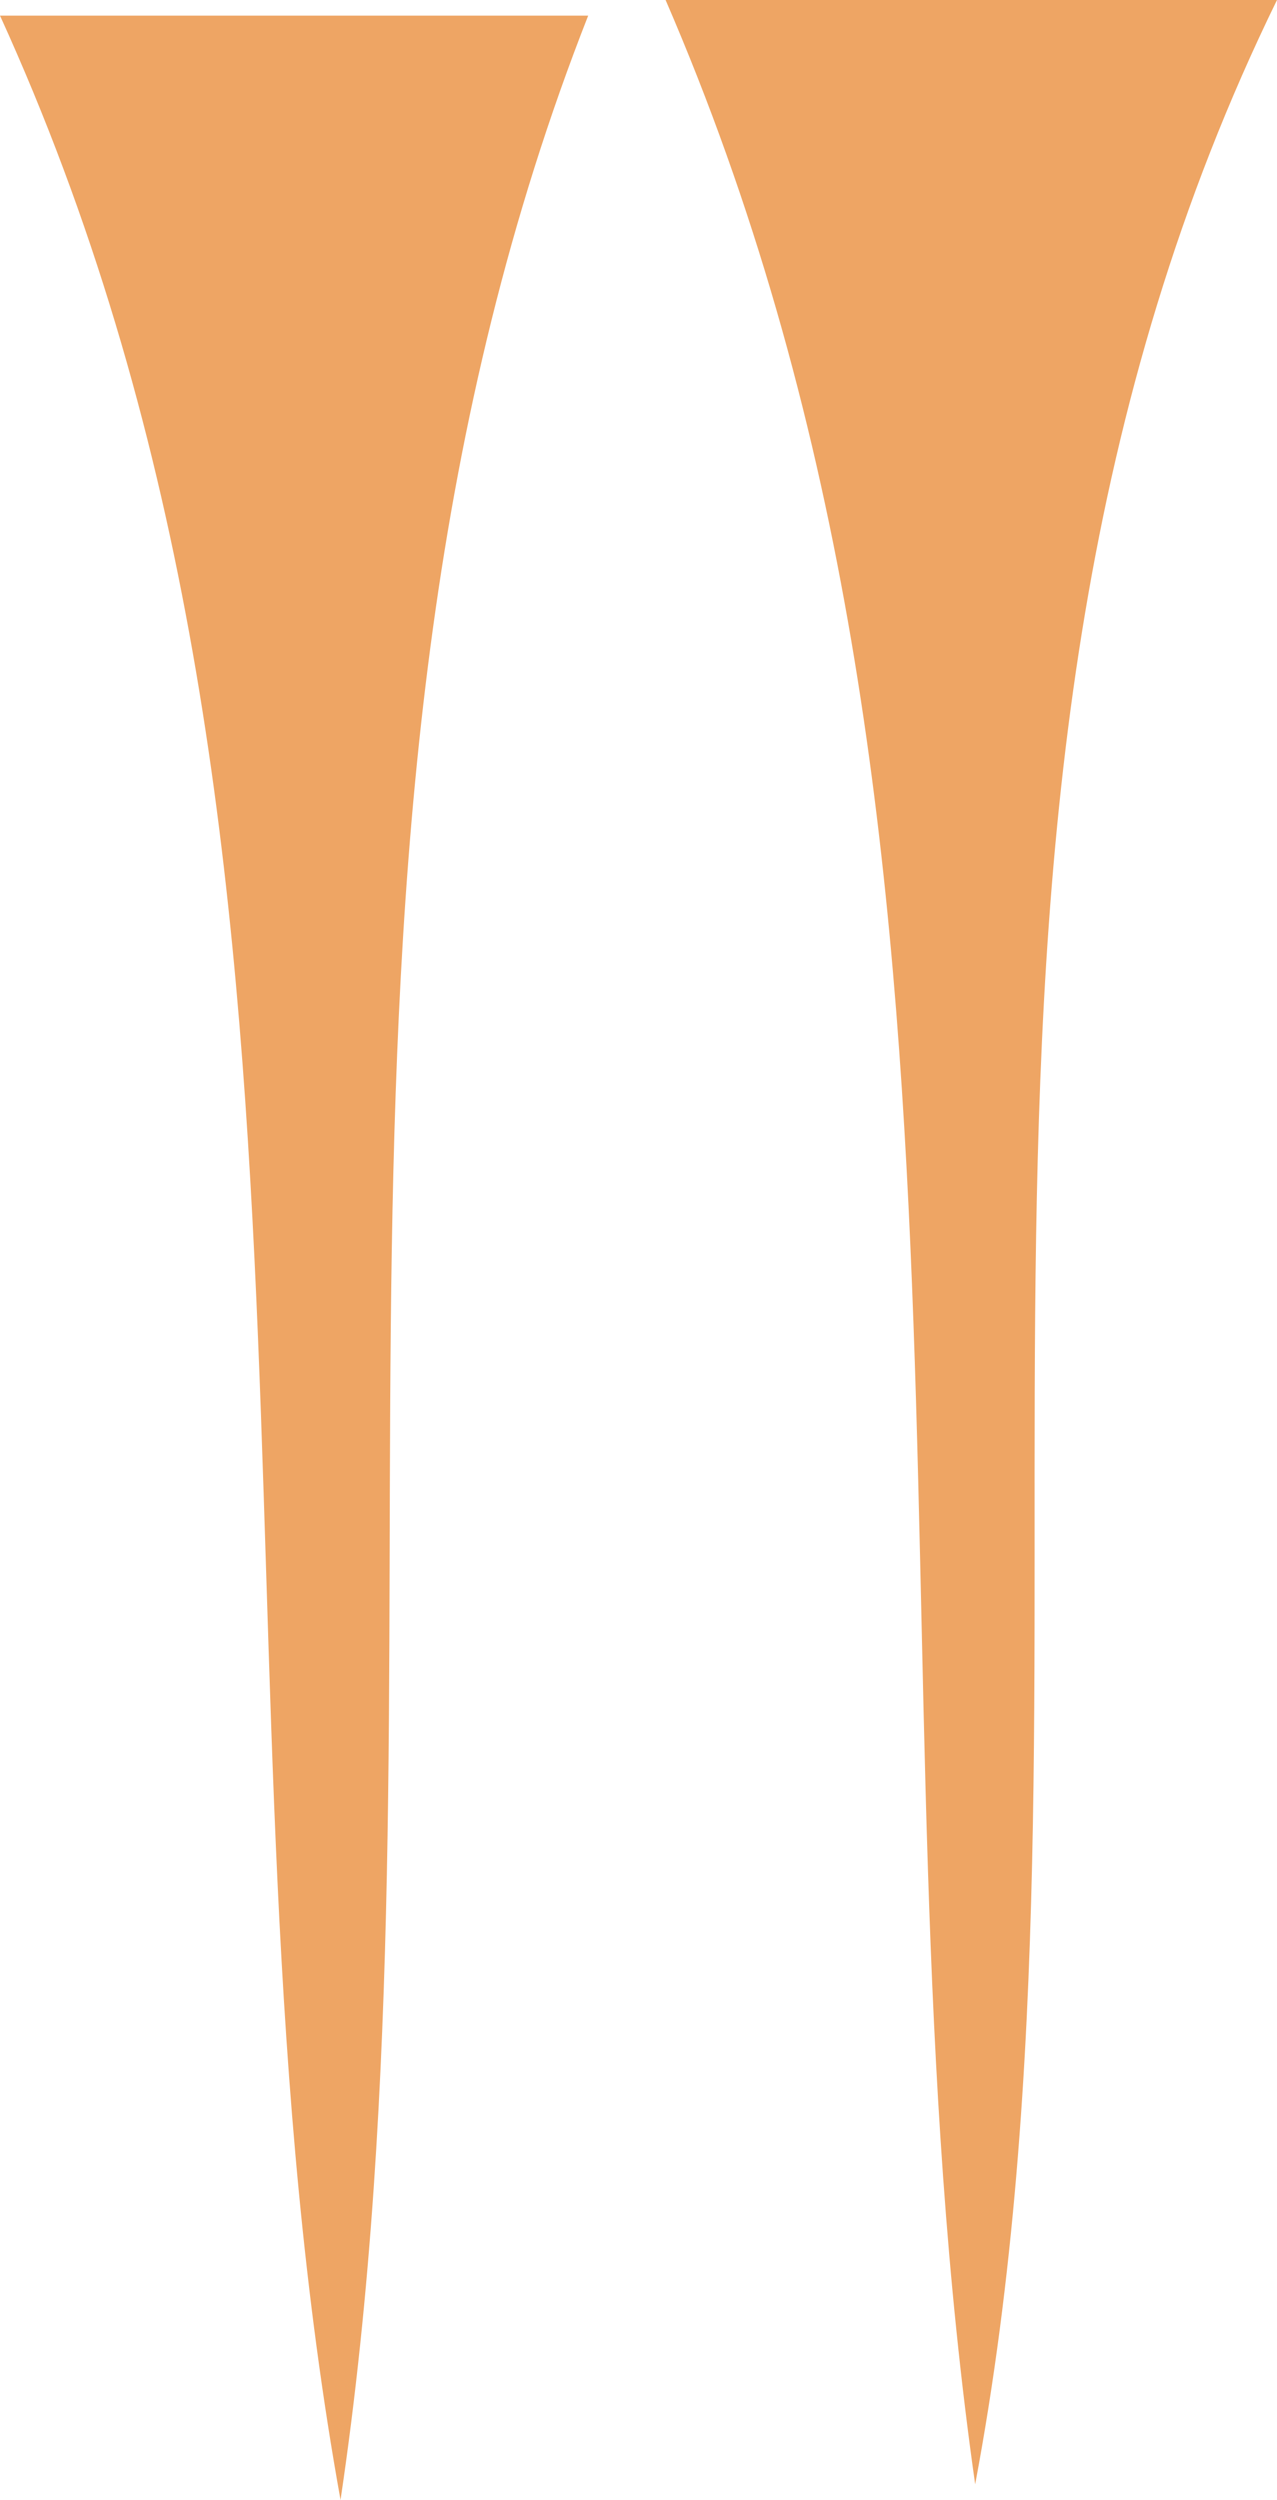 <?xml version="1.0" encoding="UTF-8"?> <svg xmlns="http://www.w3.org/2000/svg" width="140" height="274" viewBox="0 0 140 274" fill="none"> <path d="M72.97 0H140C96.727 88.494 123.879 182.093 106.91 272.288C94.182 182.943 112 90.195 72.97 0Z" fill="#EEA564"></path> <path d="M64.485 1.713C29.697 90.207 50.909 182.955 37.334 274.001C21.212 184.656 40.727 91.057 0 1.713H64.485Z" fill="#EEA564"></path> </svg> 